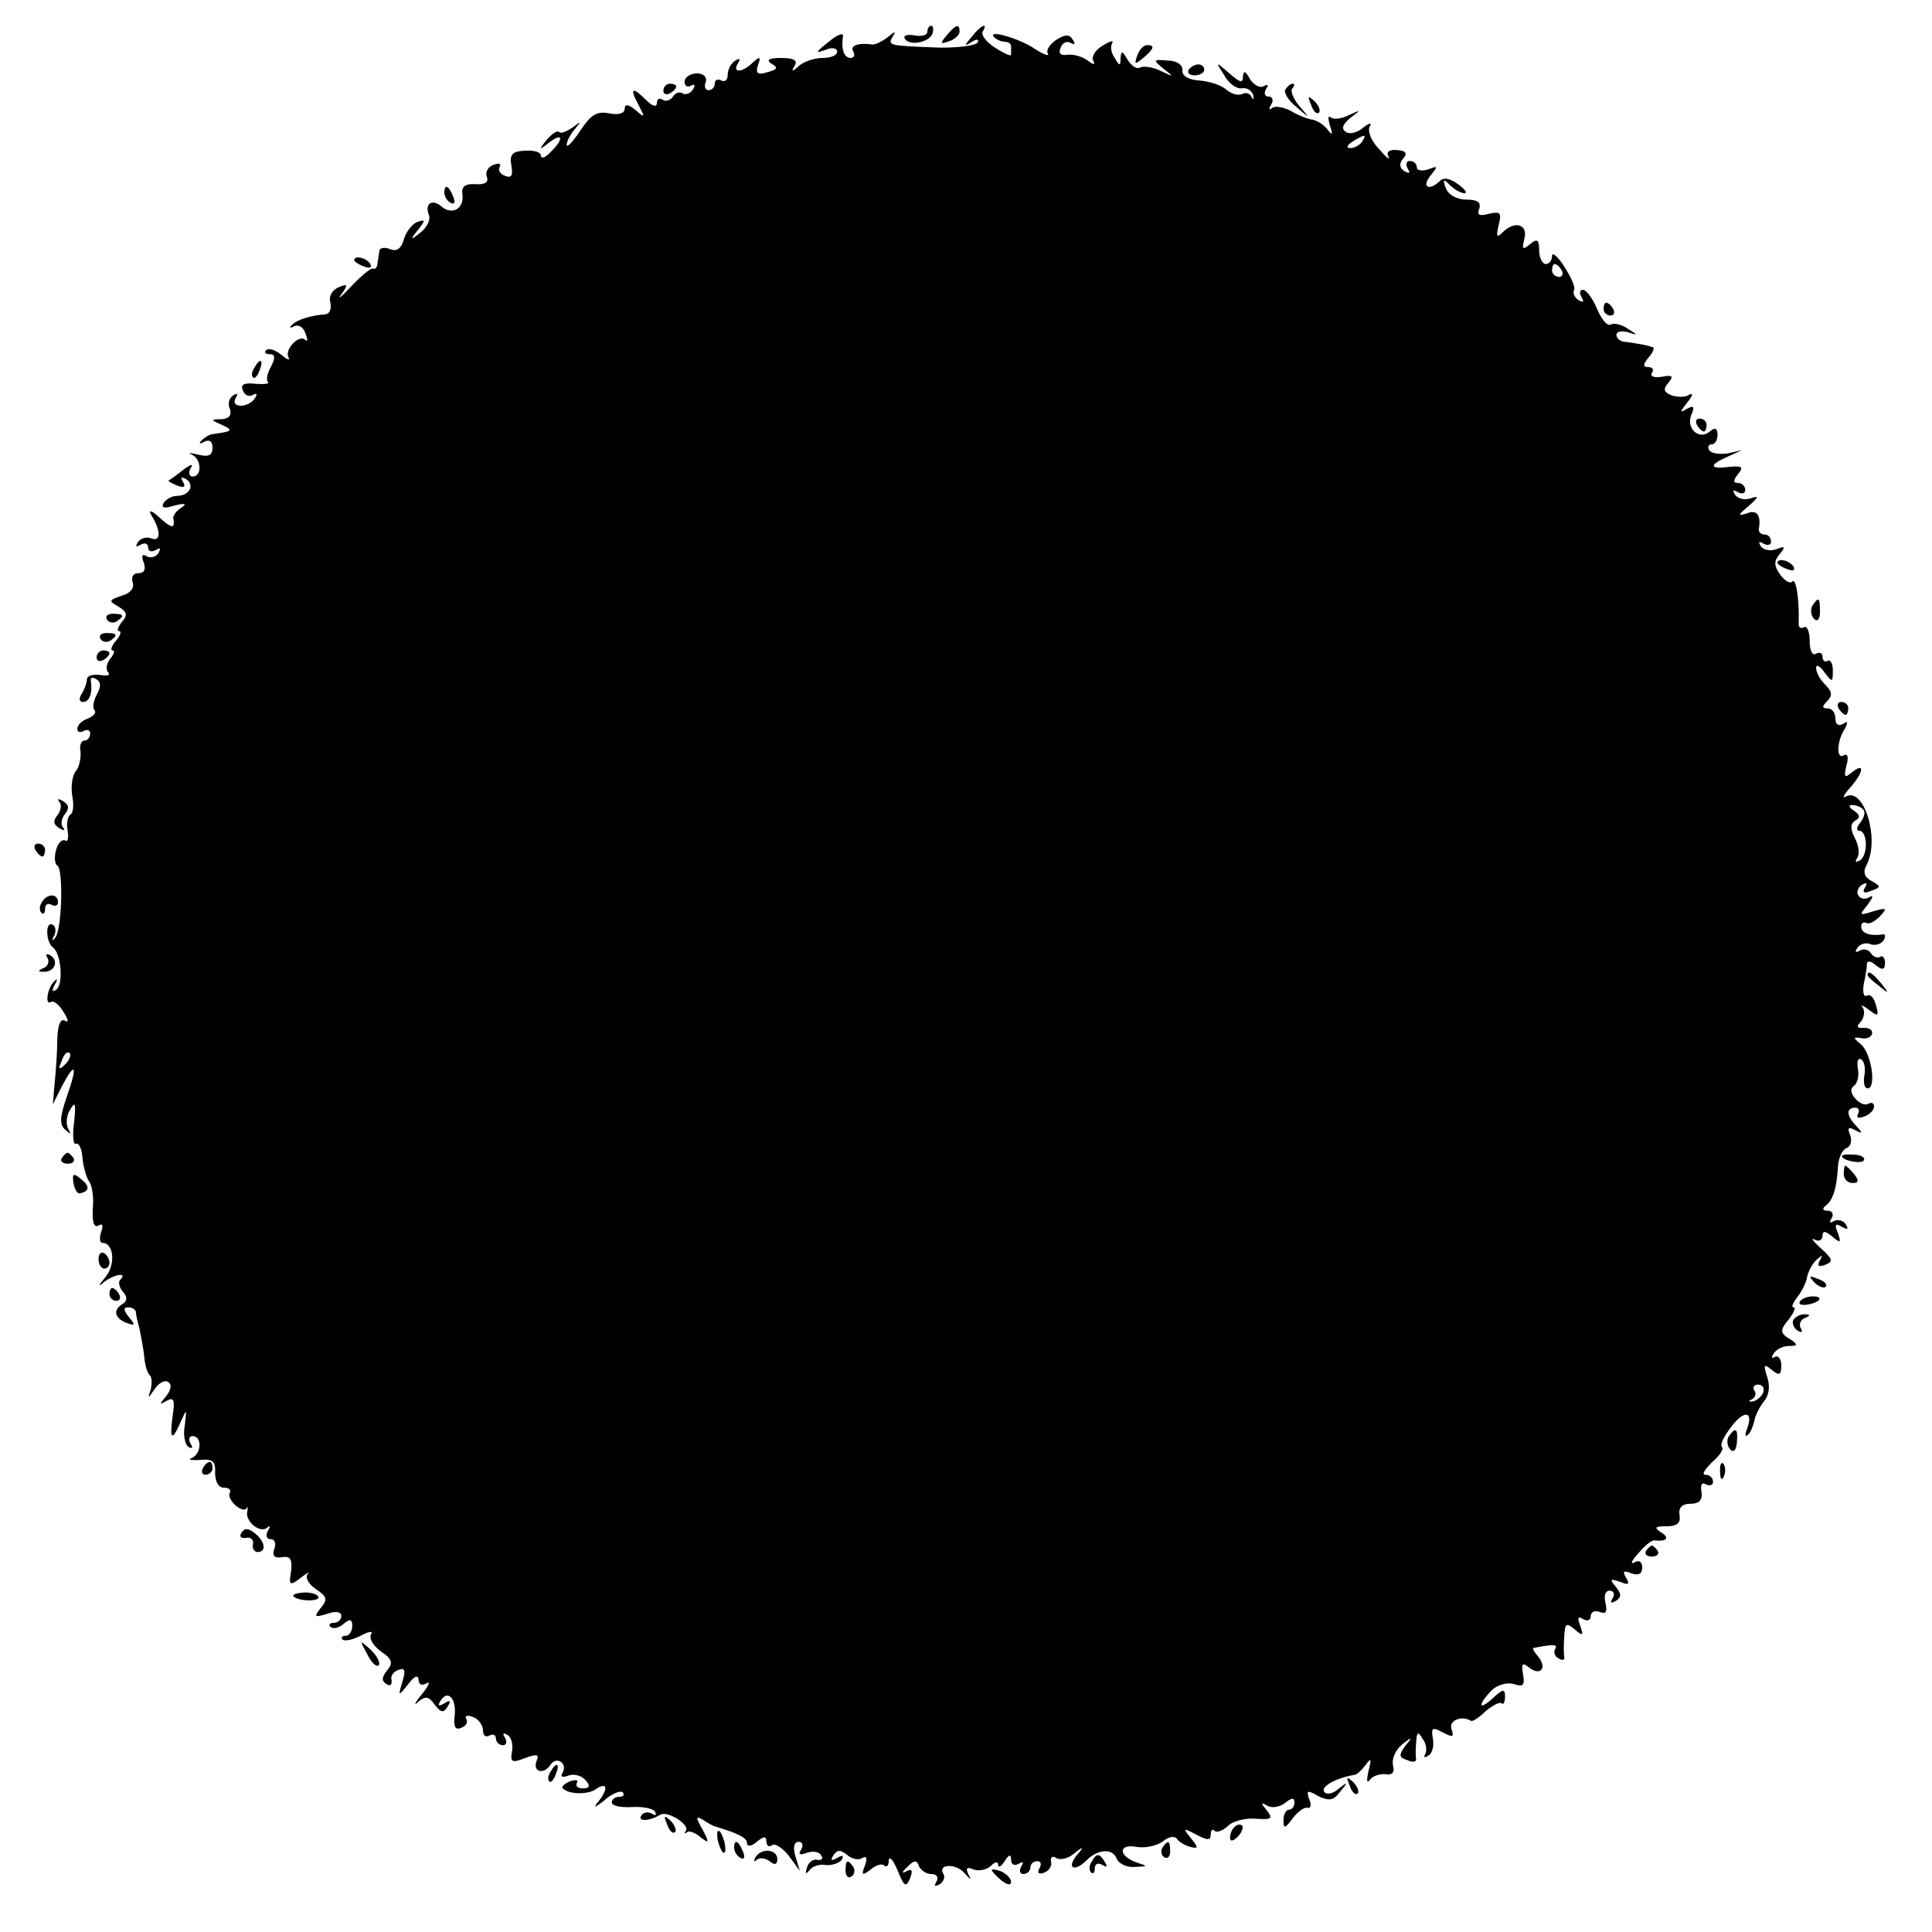 <?xml version="1.0" standalone="no"?>
<!DOCTYPE svg PUBLIC "-//W3C//DTD SVG 20010904//EN"
 "http://www.w3.org/TR/2001/REC-SVG-20010904/DTD/svg10.dtd">
<svg version="1.0" xmlns="http://www.w3.org/2000/svg"
 width="300pt" height="300pt" viewBox="0 0 300 300"
 preserveAspectRatio="xMidYMid meet">
<g transform="translate(0,300) scale(0.1,-0.1)"
fill="#000000" stroke="none">
<path d="M1440 2951 c0 -6 -9 -8 -20 -6 -11 2 -18 0 -15 -5 7 -12 38 -6 43 8
2 7 1 12 -2 12 -3 0 -6 -4 -6 -9z"/>
<path d="M1470 2945 c-11 -13 -10 -14 4 -9 9 3 16 10 16 15 0 13 -6 11 -20 -6z"/>
<path d="M1509 2943 c-12 -14 -12 -16 0 -8 8 5 12 4 9 -1 -4 -5 -29 -8 -57 -8
-81 3 -83 3 -75 17 6 9 4 9 -8 -1 -9 -7 -20 -12 -24 -11 -21 3 -35 -2 -29 -11
3 -5 1 -10 -4 -10 -11 0 -15 15 -12 34 1 5 -6 3 -16 -4 -28 -22 -29 -24 -10
-17 9 4 17 2 17 -3 0 -6 -10 -10 -23 -10 -13 0 -29 -6 -36 -12 -11 -10 -13
-10 -7 0 5 8 -1 12 -21 12 -19 0 -24 -3 -15 -9 11 -6 9 -9 -6 -13 -16 -5 -19
-2 -15 11 5 13 3 14 -8 4 -16 -16 -33 -17 -23 -1 4 7 3 8 -4 4 -7 -4 -12 -14
-12 -22 0 -8 -4 -12 -10 -9 -5 3 -10 1 -10 -4 0 -6 -4 -11 -10 -11 -5 0 -7 6
-4 13 2 7 -3 13 -14 13 -10 0 -19 -6 -19 -13 0 -7 5 -9 10 -6 6 3 7 1 3 -6 -4
-6 -11 -9 -16 -6 -5 3 -11 1 -15 -5 -4 -6 -11 -8 -16 -5 -5 4 -9 1 -9 -5 0 -7
-7 -5 -16 4 -22 22 -27 20 -13 -6 11 -21 11 -22 -4 -9 -11 9 -17 10 -17 2 0
-7 -10 -10 -24 -7 -20 4 -29 -3 -45 -27 -12 -18 -21 -27 -21 -22 0 6 6 17 13
25 10 12 9 12 -4 2 -9 -6 -18 -10 -21 -7 -3 3 -11 -3 -19 -12 -13 -16 -12 -17
4 -4 21 16 23 5 2 -15 -8 -9 -15 -11 -15 -6 0 6 -11 9 -25 8 -19 -1 -24 -5
-21 -23 3 -16 0 -20 -10 -16 -8 3 -11 9 -8 14 3 5 -2 6 -10 3 -8 -3 -13 -11
-10 -19 3 -8 -3 -12 -18 -11 -16 1 -22 -4 -20 -16 3 -21 -15 -33 -32 -19 -15
13 -27 5 -20 -13 3 -7 -3 -19 -13 -27 -16 -13 -17 -12 -4 4 12 15 12 17 -2 12
-8 -4 -17 -16 -20 -27 -4 -14 -11 -19 -21 -15 -9 4 -17 2 -17 -3 -1 -6 -2 -14
-3 -20 0 -5 -4 -9 -7 -7 -3 1 -18 -11 -34 -28 -15 -16 -22 -22 -15 -12 11 15
10 17 -4 11 -10 -4 -16 -14 -13 -24 2 -9 -1 -17 -7 -18 -26 -2 -46 -9 -53 -17
-4 -4 -3 -5 3 -2 7 4 15 -1 18 -10 4 -10 4 -14 0 -11 -9 10 -33 -15 -26 -27 3
-5 -2 -4 -11 4 -10 8 -20 11 -24 7 -3 -3 -1 -6 6 -6 8 0 9 -5 2 -19 -6 -10 -8
-21 -5 -24 3 -3 -5 -4 -19 -3 -18 2 -24 -1 -20 -10 3 -8 10 -11 16 -7 6 3 7 1
3 -5 -4 -7 -14 -12 -22 -12 -9 0 -12 5 -8 12 4 7 3 8 -4 4 -6 -4 -9 -13 -5
-21 3 -10 -1 -15 -13 -16 -18 0 -17 -1 1 -9 18 -8 16 -10 -14 -14 -5 0 -13 -5
-18 -10 -5 -5 -3 -6 4 -2 8 4 13 1 13 -9 0 -12 -6 -15 -22 -11 -13 3 -17 3
-10 0 15 -7 16 -34 1 -34 -5 0 -7 6 -3 13 5 7 1 7 -12 -3 -10 -8 -20 -15 -22
-16 -2 -1 4 -4 13 -8 11 -4 14 -2 9 6 -4 7 -3 8 5 4 14 -9 5 -26 -14 -26 -8 0
-17 -5 -21 -11 -4 -8 1 -9 17 -4 16 4 20 3 11 -3 -8 -5 -13 -12 -13 -16 3 -17
-1 -18 -21 0 -13 12 -18 13 -13 4 15 -24 15 -42 0 -36 -8 3 -17 0 -21 -6 -4
-7 -3 -8 4 -4 7 4 12 2 12 -4 0 -6 5 -8 12 -4 7 4 8 3 4 -5 -4 -6 -12 -8 -18
-5 -7 5 -9 1 -5 -9 4 -11 1 -17 -8 -17 -8 0 -12 -6 -9 -14 3 -9 -3 -17 -17
-21 -20 -7 -21 -8 -5 -17 13 -8 15 -13 5 -24 -6 -8 -8 -14 -4 -14 4 0 2 -7 -5
-15 -7 -8 -9 -15 -5 -15 4 0 2 -6 -4 -13 -6 -8 -7 -17 -3 -21 4 -5 -2 -6 -13
-4 -11 1 -20 -1 -20 -7 0 -5 -4 -16 -8 -22 -5 -8 -4 -13 2 -13 10 0 15 14 12
33 -1 5 3 6 9 2 7 -4 7 -12 0 -24 -5 -10 -7 -21 -3 -24 3 -4 -2 -9 -11 -13 -9
-3 -16 -10 -16 -16 0 -5 5 -6 10 -3 6 3 10 1 10 -4 0 -6 -4 -11 -9 -11 -5 0
-8 -8 -6 -17 1 -10 -2 -24 -7 -30 -6 -7 -8 -24 -6 -38 3 -14 2 -28 -3 -30 -4
-3 -6 -14 -4 -25 2 -12 0 -18 -4 -15 -5 2 -11 -4 -14 -15 -3 -11 -2 -22 2 -24
10 -7 7 -104 -4 -113 -4 -5 -5 -3 -1 4 3 6 3 14 -2 17 -12 7 -11 -27 0 -35 13
-9 17 -58 5 -66 -6 -4 -7 -1 -2 8 5 8 4 10 0 6 -11 -9 -16 -39 -6 -33 4 3 13
-4 20 -16 7 -11 8 -17 2 -13 -7 4 -11 -6 -12 -27 0 -18 -2 -49 -4 -68 l-3 -35
14 28 c21 40 25 33 8 -15 -11 -32 -12 -44 -3 -52 9 -8 10 -8 5 1 -4 7 -3 21 3
30 8 14 9 9 6 -20 -3 -21 -1 -36 3 -33 4 2 9 -7 10 -21 1 -14 6 -31 10 -37 5
-6 8 -26 6 -43 -1 -21 2 -30 9 -26 6 4 8 0 4 -10 -3 -10 -2 -17 2 -17 18 0 21
-34 4 -54 -10 -12 -11 -15 -3 -8 14 12 39 18 27 5 -4 -3 -2 -12 4 -19 7 -8 7
-14 -1 -19 -15 -9 -12 -22 6 -29 14 -5 15 -4 4 9 -8 10 -9 15 -1 15 6 0 11 -3
12 -7 0 -5 3 -17 6 -28 2 -11 6 -30 7 -42 1 -13 5 -26 9 -29 3 -3 3 -13 1 -22
-5 -14 -4 -14 6 1 6 9 16 15 21 11 6 -3 5 -12 -3 -22 -11 -13 -11 -14 1 -7 11
6 13 1 9 -24 -5 -37 -1 -40 13 -8 9 20 9 20 6 -6 -3 -15 0 -30 6 -34 6 -3 7
-1 3 5 -4 7 -2 12 3 12 15 0 14 -27 -1 -34 -7 -2 -2 -4 12 -3 20 2 25 -2 24
-20 0 -13 5 -23 13 -23 8 0 12 -3 10 -8 -3 -4 1 -12 8 -19 8 -7 15 -9 18 -5 2
4 2 2 1 -5 -4 -15 20 -35 31 -25 5 4 5 1 1 -5 -4 -7 -2 -13 4 -13 7 0 9 -7 6
-15 -4 -11 0 -15 12 -13 13 2 16 -3 14 -22 -4 -22 -2 -23 15 -10 10 8 15 10
11 6 -5 -5 1 -16 13 -24 17 -11 18 -16 7 -29 -11 -14 -10 -15 10 -9 13 5 22 3
22 -3 0 -6 -5 -11 -12 -11 -6 0 -8 -3 -5 -6 4 -4 13 -2 20 4 10 9 14 8 14 -3
0 -8 -5 -15 -10 -15 -6 0 -8 -3 -5 -6 4 -3 16 0 28 6 13 7 20 8 16 2 -3 -6 3
-17 15 -26 18 -12 20 -18 10 -30 -8 -10 -9 -16 -1 -21 6 -4 9 -1 8 6 -2 6 3
14 11 16 10 4 11 -1 6 -18 -7 -23 -7 -24 9 -4 9 12 15 15 16 7 0 -8 5 -10 12
-6 7 4 4 -3 -7 -17 -11 -13 -13 -19 -6 -12 11 10 17 9 26 -4 10 -13 14 -13 20
-3 6 9 4 11 -5 5 -9 -5 -11 -4 -6 4 11 18 25 4 22 -23 -2 -17 1 -23 10 -19 8
3 11 9 8 14 -3 5 2 6 10 3 9 -3 16 -13 16 -21 0 -8 4 -11 10 -8 5 3 10 1 10
-4 0 -6 5 -11 11 -11 5 0 7 5 3 12 -4 6 -3 8 4 4 6 -3 9 -15 7 -26 -3 -16 0
-18 20 -10 19 7 23 6 18 -5 -6 -17 12 -21 22 -5 4 6 11 8 16 4 5 -3 6 -10 3
-16 -5 -7 -1 -9 9 -5 8 3 20 0 26 -7 8 -9 7 -13 -4 -13 -8 0 -12 4 -9 9 3 4
-2 5 -11 2 -9 -4 -14 -9 -11 -11 9 -10 42 -10 53 0 8 5 13 5 13 0 0 -5 -6 -15
-13 -23 -6 -8 -2 -6 11 4 12 11 25 16 29 13 3 -4 1 -7 -5 -7 -7 0 -12 -4 -12
-9 0 -5 14 -8 31 -7 16 1 33 -2 36 -7 3 -6 1 -7 -5 -3 -6 3 -13 2 -16 -3 -7
-10 13 -9 29 1 12 7 47 -16 40 -25 -3 -4 -2 -5 2 -2 3 3 13 -1 21 -8 13 -10
14 -9 3 12 -11 19 -11 22 1 15 7 -5 15 -9 18 -10 37 -11 50 -18 50 -26 0 -6 7
-5 15 2 11 9 15 9 15 1 0 -7 4 -10 9 -6 5 3 17 -5 26 -17 l17 -23 -7 23 c-4
13 -2 22 5 22 6 0 8 -5 4 -12 -5 -8 -2 -9 9 -5 9 3 19 2 22 -4 4 -5 1 -8 -6
-7 -6 2 -14 -4 -16 -12 -3 -10 -2 -11 4 -4 4 6 16 10 25 8 10 -1 21 3 25 8 4
7 1 8 -7 3 -9 -5 -11 -4 -6 4 6 9 11 9 21 1 8 -7 19 -9 24 -5 7 4 8 -1 4 -12
-6 -15 -4 -16 9 -6 8 7 18 10 21 6 4 -3 7 0 7 8 1 8 7 1 14 -16 10 -25 13 -26
19 -12 5 13 3 16 -6 11 -7 -4 -7 -1 2 7 10 11 15 11 18 1 3 -6 11 -12 19 -12
9 0 12 -5 8 -12 -4 -7 -3 -8 5 -4 6 4 9 11 6 16 -10 16 20 17 33 1 9 -10 11
-11 6 -2 -5 10 -3 13 8 8 9 -3 21 0 27 6 6 6 11 7 11 1 0 -5 5 -2 10 6 7 11
10 11 10 2 0 -7 5 -10 12 -6 7 4 8 3 4 -4 -4 -7 -2 -12 3 -12 6 0 11 5 11 10
0 6 5 10 11 10 5 0 7 -5 3 -11 -4 -7 -1 -10 7 -7 8 3 13 11 11 17 -1 7 2 10 8
6 6 -4 19 -1 28 7 15 12 16 11 3 -4 -15 -20 -2 -25 17 -6 17 17 40 18 46 2 3
-8 16 -14 28 -13 21 1 21 1 3 7 -29 10 -29 30 1 24 13 -2 31 2 40 9 9 7 18 9
22 3 4 -5 13 -10 21 -12 12 -3 12 -1 0 14 -13 16 -12 16 9 5 17 -9 22 -9 22 0
0 7 3 10 6 6 4 -3 12 0 20 7 7 8 27 13 43 12 26 -2 28 0 18 13 -10 12 -9 13 1
7 7 -4 19 -2 27 4 11 9 15 9 15 1 0 -6 -4 -11 -8 -11 -5 0 -9 -7 -9 -16 0 -14
2 -14 14 2 8 11 18 18 23 17 5 -2 7 4 3 13 -5 14 -3 15 14 5 17 -8 24 -7 34 7
13 15 12 16 -3 4 -9 -8 -19 -9 -22 -4 -5 8 18 21 47 26 4 0 12 8 18 16 8 11 9
9 4 -10 -3 -14 -3 -20 2 -14 4 6 15 10 24 9 11 -2 15 3 12 14 -2 10 4 24 14
32 16 13 17 12 5 -2 -10 -14 -10 -18 3 -22 8 -4 14 -3 14 1 -1 4 -1 16 0 27 1
16 3 17 10 5 6 -8 7 -18 4 -24 -3 -5 -1 -6 5 -2 6 3 9 15 7 26 -3 17 -1 19 15
10 16 -8 18 -8 14 5 -5 13 15 22 30 13 2 -2 13 5 23 15 11 9 22 15 25 12 2 -3
5 2 5 10 0 13 -3 13 -19 -2 -22 -20 -24 -11 -2 12 9 9 24 13 35 10 14 -5 17
-2 14 15 -3 17 -1 19 9 11 17 -14 29 -2 15 16 -6 7 -10 13 -8 14 31 6 38 6 34
-1 -3 -5 -1 -12 5 -15 6 -4 10 -3 9 2 -1 4 -1 19 0 32 1 20 3 22 16 11 13 -11
14 -10 9 5 -5 13 -4 16 4 11 7 -4 12 -2 12 4 0 7 6 10 14 7 10 -4 12 0 9 14
-3 11 0 19 6 19 7 0 9 -5 5 -12 -4 -7 -3 -8 5 -4 9 6 9 11 0 22 -10 12 -9 13
6 8 14 -6 16 -4 10 6 -6 10 -4 12 8 7 11 -4 17 -1 17 9 0 9 -5 12 -12 8 -7 -4
-5 2 6 14 10 12 21 21 25 20 19 -2 24 4 11 12 -12 8 -11 10 8 10 16 0 22 5 20
17 -2 12 4 18 17 18 14 0 19 6 17 19 -2 11 1 15 7 11 6 -3 11 -1 11 4 0 6 -5
11 -12 11 -6 0 -1 8 10 19 12 10 19 21 16 24 -4 3 3 17 14 31 20 27 35 25 25
-2 -4 -10 -3 -14 1 -10 4 3 8 13 10 21 1 8 8 22 15 31 8 9 10 24 5 38 -6 19
-5 21 7 11 12 -10 15 -8 15 7 0 10 -5 16 -10 13 -5 -3 -6 -1 -2 5 4 7 15 12
24 12 13 0 14 2 4 9 -19 11 -19 15 -3 34 7 10 10 17 6 17 -4 0 -1 7 6 16 7 9
14 23 15 31 2 9 8 21 15 27 9 8 10 8 5 -1 -5 -9 -2 -11 8 -7 13 5 12 9 -7 26
-12 11 -16 17 -9 13 6 -3 12 -1 12 6 0 8 4 8 15 -1 13 -11 14 -10 9 5 -6 14
-4 16 6 10 9 -5 11 -4 6 4 -4 6 -12 8 -18 5 -7 -4 -8 -2 -4 4 4 7 1 12 -6 12
-8 0 -9 3 -3 8 11 8 17 26 19 61 1 14 7 26 13 28 7 3 9 11 6 20 -5 12 -3 14 8
8 11 -6 12 -5 2 6 -16 16 -17 29 -2 29 5 0 7 -4 4 -10 -3 -6 1 -7 9 -4 9 3 16
10 16 16 0 5 -4 7 -9 4 -5 -3 -14 1 -20 8 -8 9 -8 16 -2 20 5 4 8 15 6 26 -2
12 0 18 5 15 5 -3 7 -14 5 -25 -2 -11 0 -20 5 -20 14 0 6 54 -10 68 -13 11
-13 12 0 10 9 -2 16 2 17 7 1 6 -5 9 -13 9 -11 -1 -12 2 -4 10 5 7 6 17 2 22
-4 4 1 3 10 -4 14 -11 16 -10 11 7 -3 12 -9 18 -14 15 -5 -3 -7 5 -5 18 3 13
5 27 5 32 1 5 7 3 14 -3 10 -8 14 -7 14 4 0 8 -4 12 -8 9 -4 -2 -10 0 -14 6
-4 6 -11 7 -17 4 -7 -4 -8 -2 -4 4 4 6 13 9 20 6 8 -3 17 0 21 6 3 6 3 10 -2
9 -19 -3 -33 2 -33 12 0 5 3 8 8 6 4 -3 13 2 21 10 12 13 11 14 -10 8 -22 -7
-23 -7 -9 10 8 11 10 16 3 12 -6 -4 -14 -3 -17 2 -4 5 -1 13 5 17 8 4 9 3 5
-4 -5 -8 -1 -10 10 -5 15 5 15 7 0 15 -11 6 -14 14 -7 26 20 40 -5 121 -33
105 -6 -3 -3 3 7 14 21 24 23 40 3 24 -12 -10 -13 -8 -9 10 4 13 2 20 -4 16
-12 -7 -11 23 2 42 5 10 4 12 -3 7 -7 -4 -12 -1 -12 8 0 9 -5 16 -12 16 -9 0
-9 3 -1 11 9 9 8 15 -3 26 -8 8 -14 19 -14 26 0 6 6 3 13 -7 12 -16 13 -16 13
3 0 11 -4 17 -8 15 -4 -3 -8 0 -8 6 0 6 -4 8 -10 5 -6 -4 -10 5 -10 20 0 14
-4 24 -9 21 -5 -3 -9 0 -8 7 1 36 -4 70 -10 64 -3 -4 -12 1 -19 11 -9 13 -10
20 -1 31 10 12 9 14 -5 8 -10 -3 -20 -1 -24 5 -4 7 -3 8 4 4 7 -4 12 -2 12 3
0 6 -4 11 -10 11 -5 0 -9 3 -9 8 4 22 -3 31 -18 25 -15 -5 -15 -3 2 11 16 14
17 17 3 12 -10 -3 -20 0 -24 6 -4 7 -3 8 4 4 7 -4 12 -2 12 3 0 6 -5 11 -11
11 -8 0 -8 4 0 14 9 11 6 13 -14 11 -31 -4 -32 3 -2 16 l22 10 -22 -5 c-13 -2
-26 0 -29 5 -3 5 -1 9 4 9 5 0 9 7 9 15 0 10 -4 12 -12 5 -16 -14 -37 4 -29
25 6 14 4 16 -7 10 -11 -7 -11 -5 1 10 8 10 10 16 3 12 -6 -4 -18 -4 -27 -1
-13 5 -14 10 -5 20 8 10 6 12 -10 9 -12 -2 -19 0 -16 6 4 5 1 9 -6 9 -8 0 -8
4 1 15 7 8 10 16 6 16 -3 1 -10 3 -16 4 -5 1 -17 3 -25 4 -8 0 -15 5 -15 11 0
5 8 7 18 4 16 -5 16 -5 -1 6 -9 6 -21 9 -26 6 -5 -3 -14 8 -21 24 -7 17 -17
30 -22 30 -5 0 -6 -5 -2 -12 4 -7 3 -8 -5 -4 -6 4 -9 11 -7 15 3 4 -4 20 -15
37 -10 16 -19 23 -19 17 0 -7 -4 -13 -10 -13 -5 0 -10 10 -10 21 0 17 -3 19
-14 10 -12 -10 -13 -8 -9 8 6 23 -15 29 -34 10 -9 -9 -10 -6 -6 11 5 20 3 22
-15 18 -15 -4 -19 -2 -15 8 3 10 -3 14 -20 14 -14 0 -28 7 -32 18 -5 14 -4 15
6 5 7 -7 17 -13 23 -13 5 0 1 6 -10 14 -12 9 -23 11 -28 5 -17 -16 -29 -10
-15 8 12 15 12 16 -3 10 -10 -3 -18 -2 -18 3 0 6 -5 10 -11 10 -5 0 -7 -5 -3
-12 4 -7 3 -8 -5 -4 -8 5 -9 12 -2 20 7 8 4 12 -10 13 -12 1 -17 -3 -13 -10 3
-7 -4 -1 -15 12 -12 12 -18 28 -14 35 4 6 -1 5 -10 -2 -9 -8 -21 -11 -27 -7
-8 5 -5 12 7 22 17 13 17 13 -3 4 -12 -6 -24 -7 -28 -3 -4 3 -4 -2 -1 -13 5
-14 4 -16 -3 -7 -5 7 -15 14 -23 16 -8 1 -24 7 -35 14 -12 6 -25 8 -29 4 -5
-4 -5 -1 -1 6 4 6 2 12 -4 12 -6 0 -8 5 -4 12 4 6 3 8 -4 4 -6 -3 -15 2 -21
11 -7 13 -10 14 -11 4 0 -11 -5 -9 -21 5 -22 19 -22 19 -8 -3 7 -13 20 -22 28
-20 8 1 15 -4 17 -11 1 -7 0 -8 -3 -2 -2 5 -9 7 -14 4 -6 -3 -17 0 -25 7 -8 7
-27 13 -42 14 -16 1 -27 7 -26 16 1 8 -9 15 -23 15 -23 2 -23 1 -6 -13 17 -13
16 -13 -5 -3 -12 6 -27 8 -32 5 -5 -3 -13 3 -19 12 -8 14 -10 15 -11 3 0 -13
-2 -13 -9 0 -6 8 -7 18 -4 23 3 5 -4 3 -15 -4 -12 -7 -18 -18 -14 -24 3 -6 0
-6 -9 1 -8 6 -22 10 -31 9 -11 -2 -15 2 -11 11 3 8 10 11 16 7 6 -3 7 -1 3 5
-5 9 -12 9 -26 0 -10 -7 -16 -16 -13 -21 3 -5 -6 -2 -20 7 -25 17 -76 31 -63
18 4 -4 12 -7 17 -7 5 0 9 -3 9 -7 0 -5 0 -10 0 -13 0 -3 -11 2 -25 11 -14 9
-22 20 -19 25 9 15 -3 10 -17 -8z m606 -163 c-3 -5 -12 -10 -18 -10 -7 0 -6 4
3 10 19 12 23 12 15 0z m310 -200 c3 -5 1 -10 -4 -10 -6 0 -11 5 -11 10 0 6 2
10 4 10 3 0 8 -4 11 -10z m468 -837 c4 -3 2 -12 -4 -20 -6 -7 -7 -13 -2 -13
13 0 14 -38 1 -46 -7 -4 -8 -2 -4 4 4 6 2 20 -4 31 -7 14 -7 22 1 27 8 4 7 9
-2 15 -8 5 -9 9 -3 9 6 0 14 -3 17 -7z m-2792 -396 c-10 -9 -11 -8 -5 6 3 10
9 15 12 12 3 -3 0 -11 -7 -18z m2637 -509 c-2 -6 -10 -13 -16 -14 -7 -1 -8 0
-2 3 5 2 8 9 4 14 -3 5 0 9 6 9 7 0 10 -5 8 -12z"/>
<path d="M1766 2914 c-5 -14 -4 -15 9 -4 17 14 19 20 6 20 -5 0 -12 -7 -15
-16z"/>
<path d="M1846 2892 c-3 -5 1 -9 9 -9 8 0 15 4 15 9 0 4 -4 8 -9 8 -6 0 -12
-4 -15 -8z"/>
<path d="M1030 2859 c0 -5 5 -7 10 -4 6 3 10 8 10 11 0 2 -4 4 -10 4 -5 0 -10
-5 -10 -11z"/>
<path d="M1996 2861 c-3 -4 4 -17 17 -27 22 -19 22 -19 4 2 -9 11 -14 24 -10
27 3 4 4 7 0 7 -3 0 -8 -4 -11 -9z"/>
<path d="M2036 2837 c3 -10 9 -15 12 -12 3 3 0 11 -7 18 -10 9 -11 8 -5 -6z"/>
<path d="M690 2701 c0 -6 4 -13 10 -16 6 -3 7 1 4 9 -7 18 -14 21 -14 7z"/>
<path d="M550 2596 c0 -2 7 -7 16 -10 8 -3 12 -2 9 4 -6 10 -25 14 -25 6z"/>
<path d="M2490 2520 c0 -5 5 -10 11 -10 5 0 7 5 4 10 -3 6 -8 10 -11 10 -2 0
-4 -4 -4 -10z"/>
<path d="M395 2429 c-4 -6 -5 -12 -2 -15 2 -3 7 2 10 11 7 17 1 20 -8 4z"/>
<path d="M2635 2340 c3 -5 8 -10 11 -10 2 0 4 5 4 10 0 6 -5 10 -11 10 -5 0
-7 -4 -4 -10z"/>
<path d="M2760 2126 c0 -2 7 -7 16 -10 8 -3 12 -2 9 4 -6 10 -25 14 -25 6z"/>
<path d="M2814 2059 c-3 -6 -2 -15 3 -20 5 -5 9 -1 9 11 0 23 -2 24 -12 9z"/>
<path d="M166 2038 c3 -5 10 -6 15 -3 13 9 11 12 -6 12 -8 0 -12 -4 -9 -9z"/>
<path d="M156 2008 c3 -5 10 -6 15 -3 13 9 11 12 -6 12 -8 0 -12 -4 -9 -9z"/>
<path d="M150 1979 c0 -5 5 -7 10 -4 6 3 10 8 10 11 0 2 -4 4 -10 4 -5 0 -10
-5 -10 -11z"/>
<path d="M2855 1900 c3 -5 8 -10 11 -10 2 0 4 5 4 10 0 6 -5 10 -11 10 -5 0
-7 -4 -4 -10z"/>
<path d="M92 1755 c4 -4 3 -14 -3 -21 -7 -9 -6 -14 3 -20 7 -4 10 -4 6 1 -4 4
-3 14 3 21 7 9 6 14 -3 20 -7 4 -10 4 -6 -1z"/>
<path d="M55 1680 c3 -5 8 -10 11 -10 2 0 4 5 4 10 0 6 -5 10 -11 10 -5 0 -7
-4 -4 -10z"/>
<path d="M65 1599 c-4 -6 -4 -13 -1 -16 3 -4 6 -1 6 6 0 7 5 9 10 6 6 -3 10
-1 10 4 0 14 -17 14 -25 0z"/>
<path d="M74 1512 c3 -5 0 -13 -6 -15 -9 -4 -10 -6 -1 -6 17 -1 25 16 12 25
-7 4 -9 3 -5 -4z"/>
<path d="M2900 1486 c0 -2 8 -10 18 -17 15 -13 16 -12 3 4 -13 16 -21 21 -21
13z"/>
<path d="M96 1202 c-3 -5 1 -9 9 -9 8 0 12 4 9 9 -3 4 -7 8 -9 8 -2 0 -6 -4
-9 -8z"/>
<path d="M2860 1205 c0 -7 30 -13 34 -7 3 4 -4 9 -15 9 -10 1 -19 0 -19 -2z"/>
<path d="M2863 1177 c0 -8 6 -14 14 -14 9 0 10 4 2 14 -6 7 -12 13 -14 13 -1
0 -2 -6 -2 -13z"/>
<path d="M114 1163 c2 -10 6 -17 10 -16 15 3 16 11 2 22 -12 10 -14 9 -12 -6z"/>
<path d="M153 1045 c0 -8 4 -15 9 -15 4 0 8 4 8 9 0 6 -4 12 -8 15 -5 3 -9 -1
-9 -9z"/>
<path d="M2817 1009 c7 -7 15 -10 18 -7 3 3 -2 9 -12 12 -14 6 -15 5 -6 -5z"/>
<path d="M170 990 c0 -5 5 -10 11 -10 5 0 7 5 4 10 -3 6 -8 10 -11 10 -2 0 -4
-4 -4 -10z"/>
<path d="M2795 979 c-3 -4 2 -6 10 -5 21 3 28 13 10 13 -9 0 -18 -4 -20 -8z"/>
<path d="M2785 951 c-3 -5 0 -13 6 -17 7 -4 9 -3 5 4 -3 5 0 13 6 15 9 4 10 6
1 6 -6 1 -14 -3 -18 -8z"/>
<path d="M2684 769 c-3 -6 -2 -15 3 -20 5 -5 9 -1 10 11 2 22 -2 25 -13 9z"/>
<path d="M315 720 c-3 -5 -1 -10 4 -10 6 0 11 5 11 10 0 6 -2 10 -4 10 -3 0
-8 -4 -11 -10z"/>
<path d="M2671 714 c0 -11 3 -14 6 -6 3 7 2 16 -1 19 -3 4 -6 -2 -5 -13z"/>
<path d="M375 620 c-4 -6 -1 -9 7 -8 7 2 12 -3 11 -9 -2 -7 2 -13 7 -13 14 0
12 16 -4 29 -10 8 -16 9 -21 1z"/>
<path d="M2556 592 c-3 -5 1 -9 9 -9 8 0 12 4 9 9 -3 4 -7 8 -9 8 -2 0 -6 -4
-9 -8z"/>
<path d="M456 521 c8 -8 43 -8 38 0 -2 4 -13 7 -24 6 -10 -1 -17 -3 -14 -6z"/>
<path d="M570 432 c6 -13 14 -21 18 -18 3 4 -2 14 -12 24 -18 16 -18 16 -6 -6z"/>
<path d="M855 249 c-4 -6 -5 -12 -2 -15 2 -3 7 2 10 11 7 17 1 20 -8 4z"/>
<path d="M2096 227 c3 -10 9 -15 12 -12 3 3 0 11 -7 18 -10 9 -11 8 -5 -6z"/>
<path d="M1036 167 c3 -10 9 -15 12 -12 3 3 0 11 -7 18 -10 9 -11 8 -5 -6z"/>
<path d="M1917 163 c-4 -3 -7 -11 -7 -17 0 -6 5 -5 12 2 6 6 9 14 7 17 -3 3
-9 2 -12 -2z"/>
<path d="M1114 146 c1 -8 5 -18 8 -22 4 -3 5 1 4 10 -1 8 -5 18 -8 22 -4 3 -5
-1 -4 -10z"/>
<path d="M1140 131 c0 -6 4 -13 10 -16 6 -3 7 1 4 9 -7 18 -14 21 -14 7z"/>
<path d="M1805 131 c-3 -5 -2 -12 3 -15 5 -3 9 1 9 9 0 17 -3 19 -12 6z"/>
<path d="M1173 116 c-3 -6 -3 -8 2 -4 4 4 13 3 20 -2 8 -7 12 -5 12 3 0 16
-25 18 -34 3z"/>
<path d="M1695 109 c-4 -6 -4 -13 -1 -16 3 -4 6 -1 6 6 0 7 5 9 12 5 7 -4 8
-3 4 4 -9 15 -13 15 -21 1z"/>
<path d="M1313 95 c0 -8 4 -12 9 -9 5 3 6 10 3 15 -9 13 -12 11 -12 -6z"/>
<path d="M1540 96 c0 -2 7 -9 15 -16 9 -7 15 -8 15 -2 0 5 -7 12 -15 16 -8 3
-15 4 -15 2z"/>
</g>
</svg>

